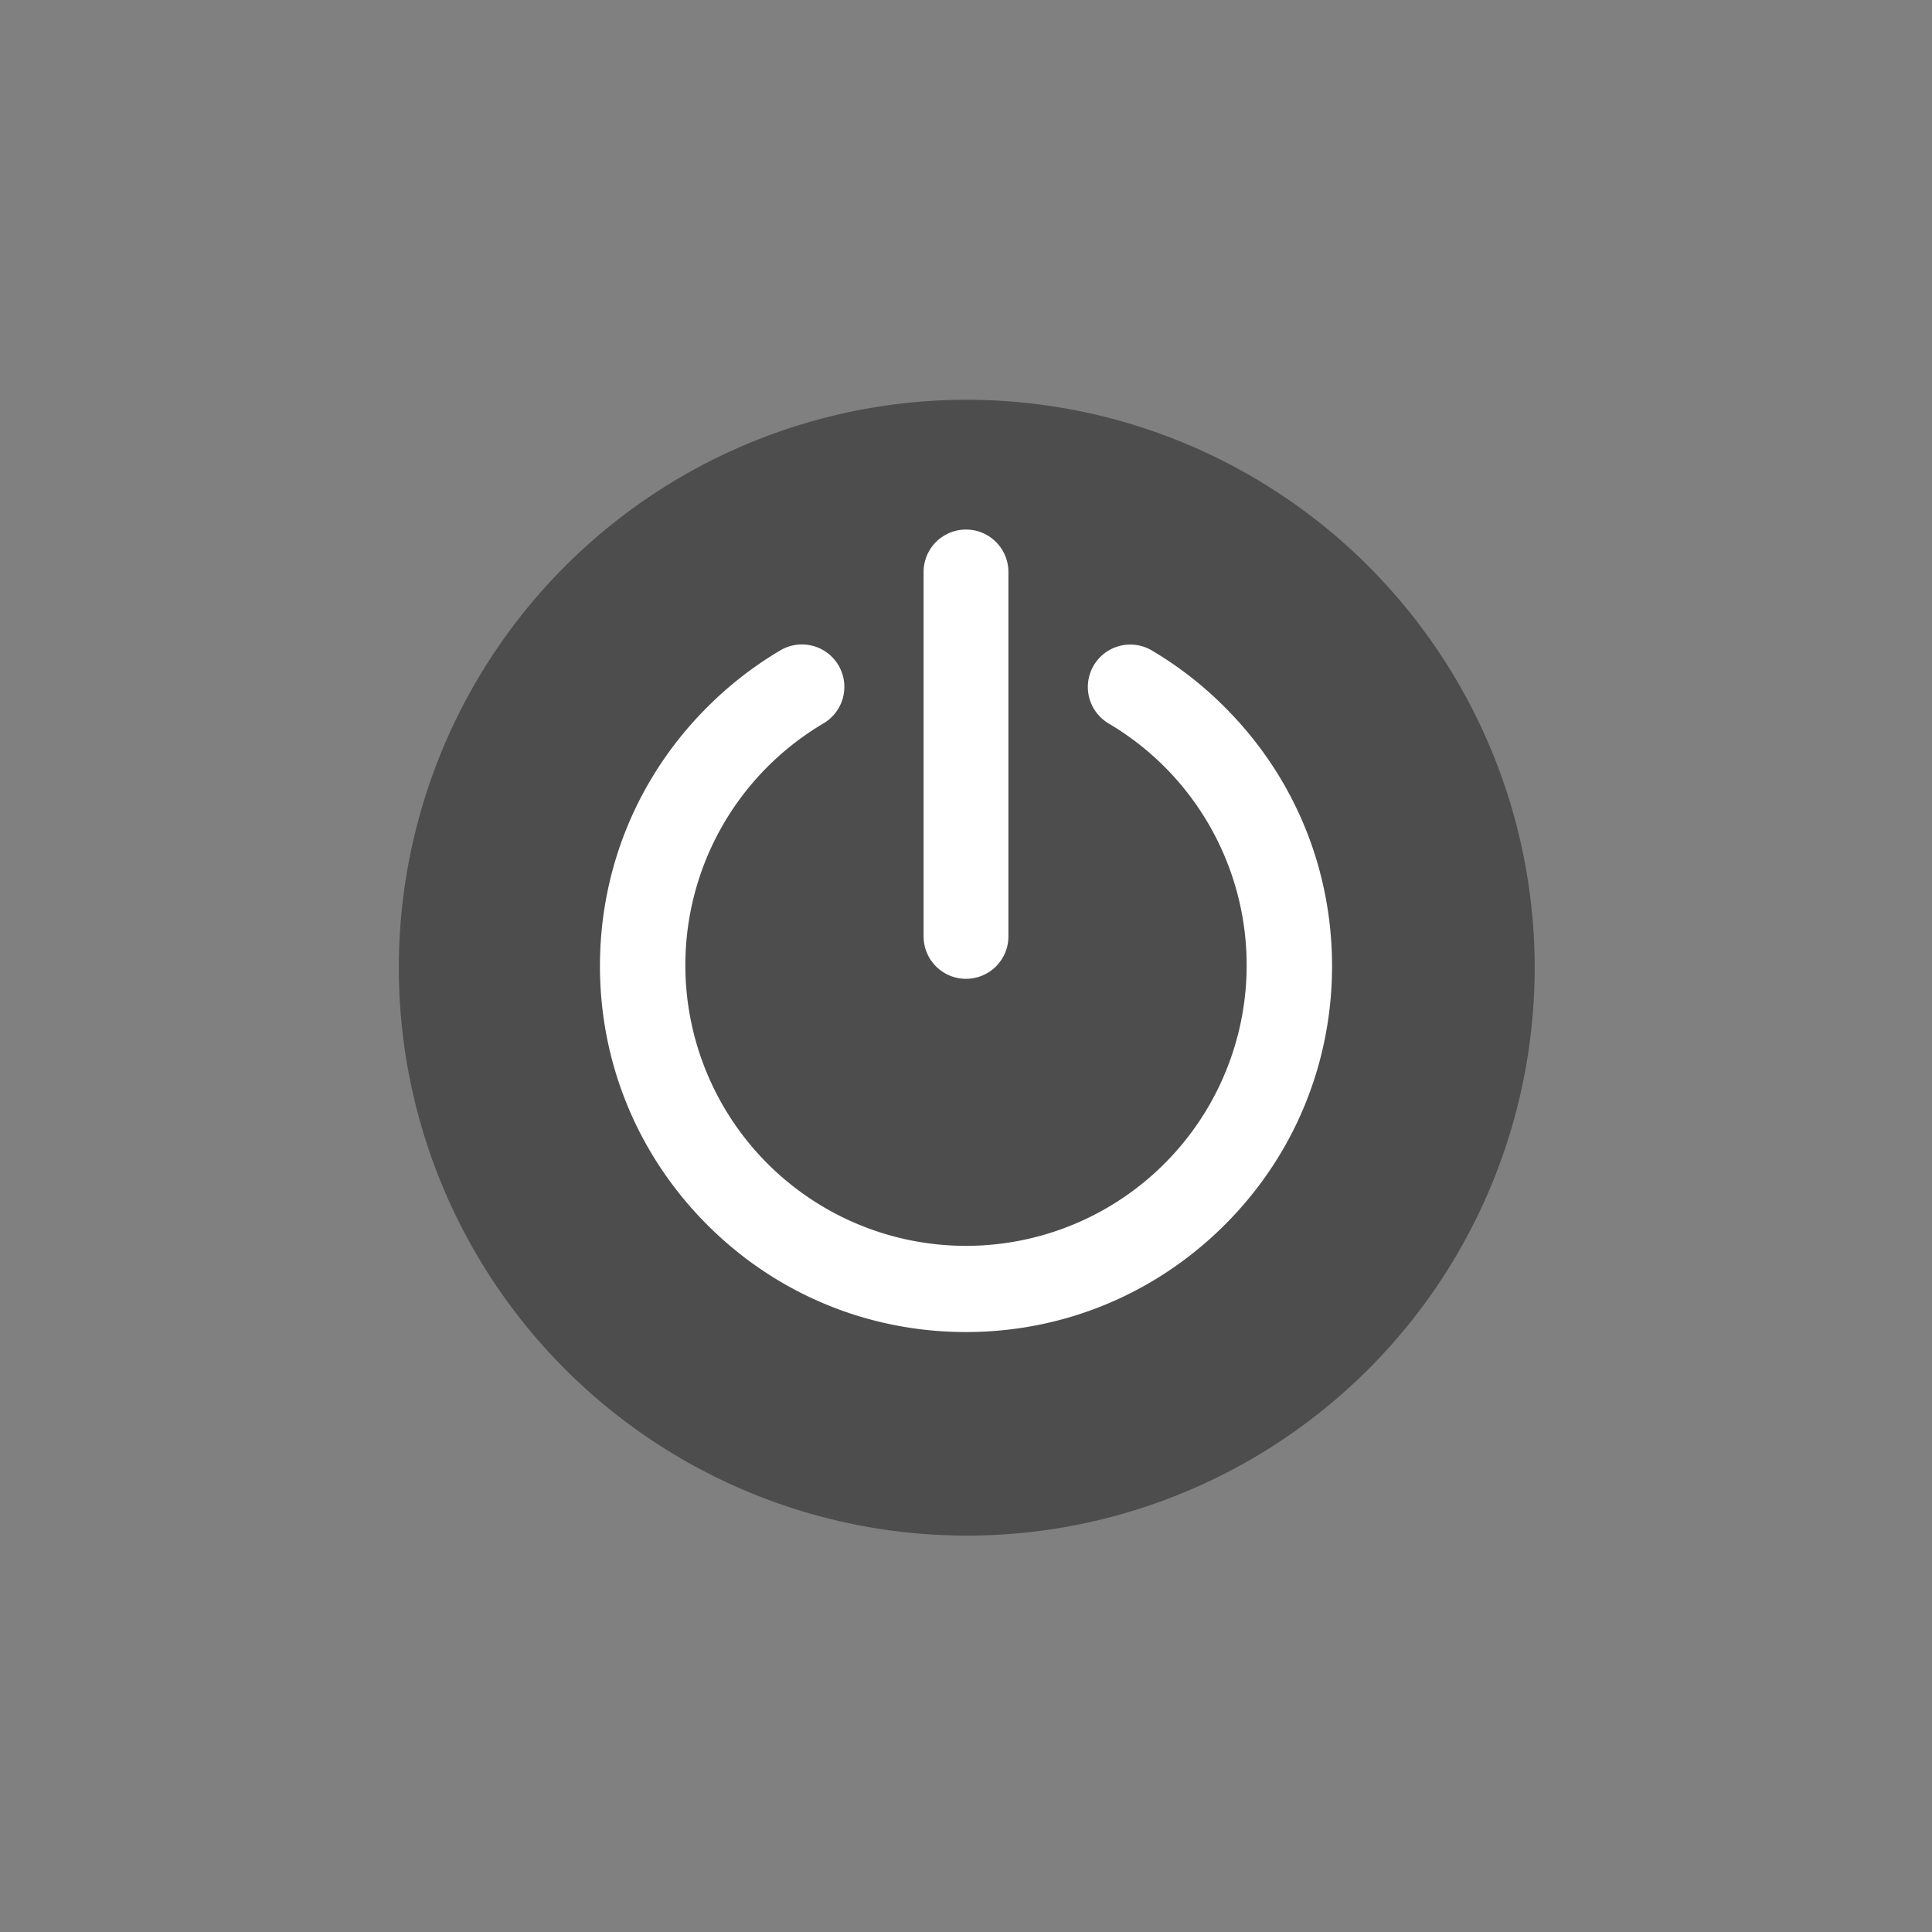 <?xml version="1.0" ?><!-- Скачано с сайта svg4.ru / Downloaded from svg4.ru -->
<svg width="800px" height="800px" viewBox="0 0 2050 2050" data-name="Layer 3" id="Layer_3" xmlns="http://www.w3.org/2000/svg"><rect x="0" y="0" width="2050" height="2050" fill="#808080" stroke="none"/><defs><style>.cls-1{fill:#4d4d4d;}.cls-2{fill:#ffffff;}</style></defs><title/><path class="cls-1" d="M1025,1629.4a602.6,602.6,0,1,1,235.3-47.5A601.4,601.4,0,0,1,1025,1629.4Z"/><path class="cls-2" d="M1025,1413.4c-103.7,0-201.3-40.4-274.6-113.8S636.6,1128.7,636.6,1025,677,823.7,750.4,750.4a389.8,389.8,0,0,1,76.9-59.9,45,45,0,1,1,45.9,77.4A301.3,301.3,0,0,0,814,814a297.8,297.8,0,1,0,362.4-46.3,45,45,0,1,1,45.8-77.5,387,387,0,0,1,77.4,60.2c73.4,73.3,113.8,170.9,113.8,274.6s-40.4,201.3-113.8,274.6S1128.7,1413.4,1025,1413.4Z"/><path class="cls-2" d="M1025,1038.6a45,45,0,0,1-45-45V606.9a45,45,0,0,1,90,0V993.6A45,45,0,0,1,1025,1038.6Z"/></svg>